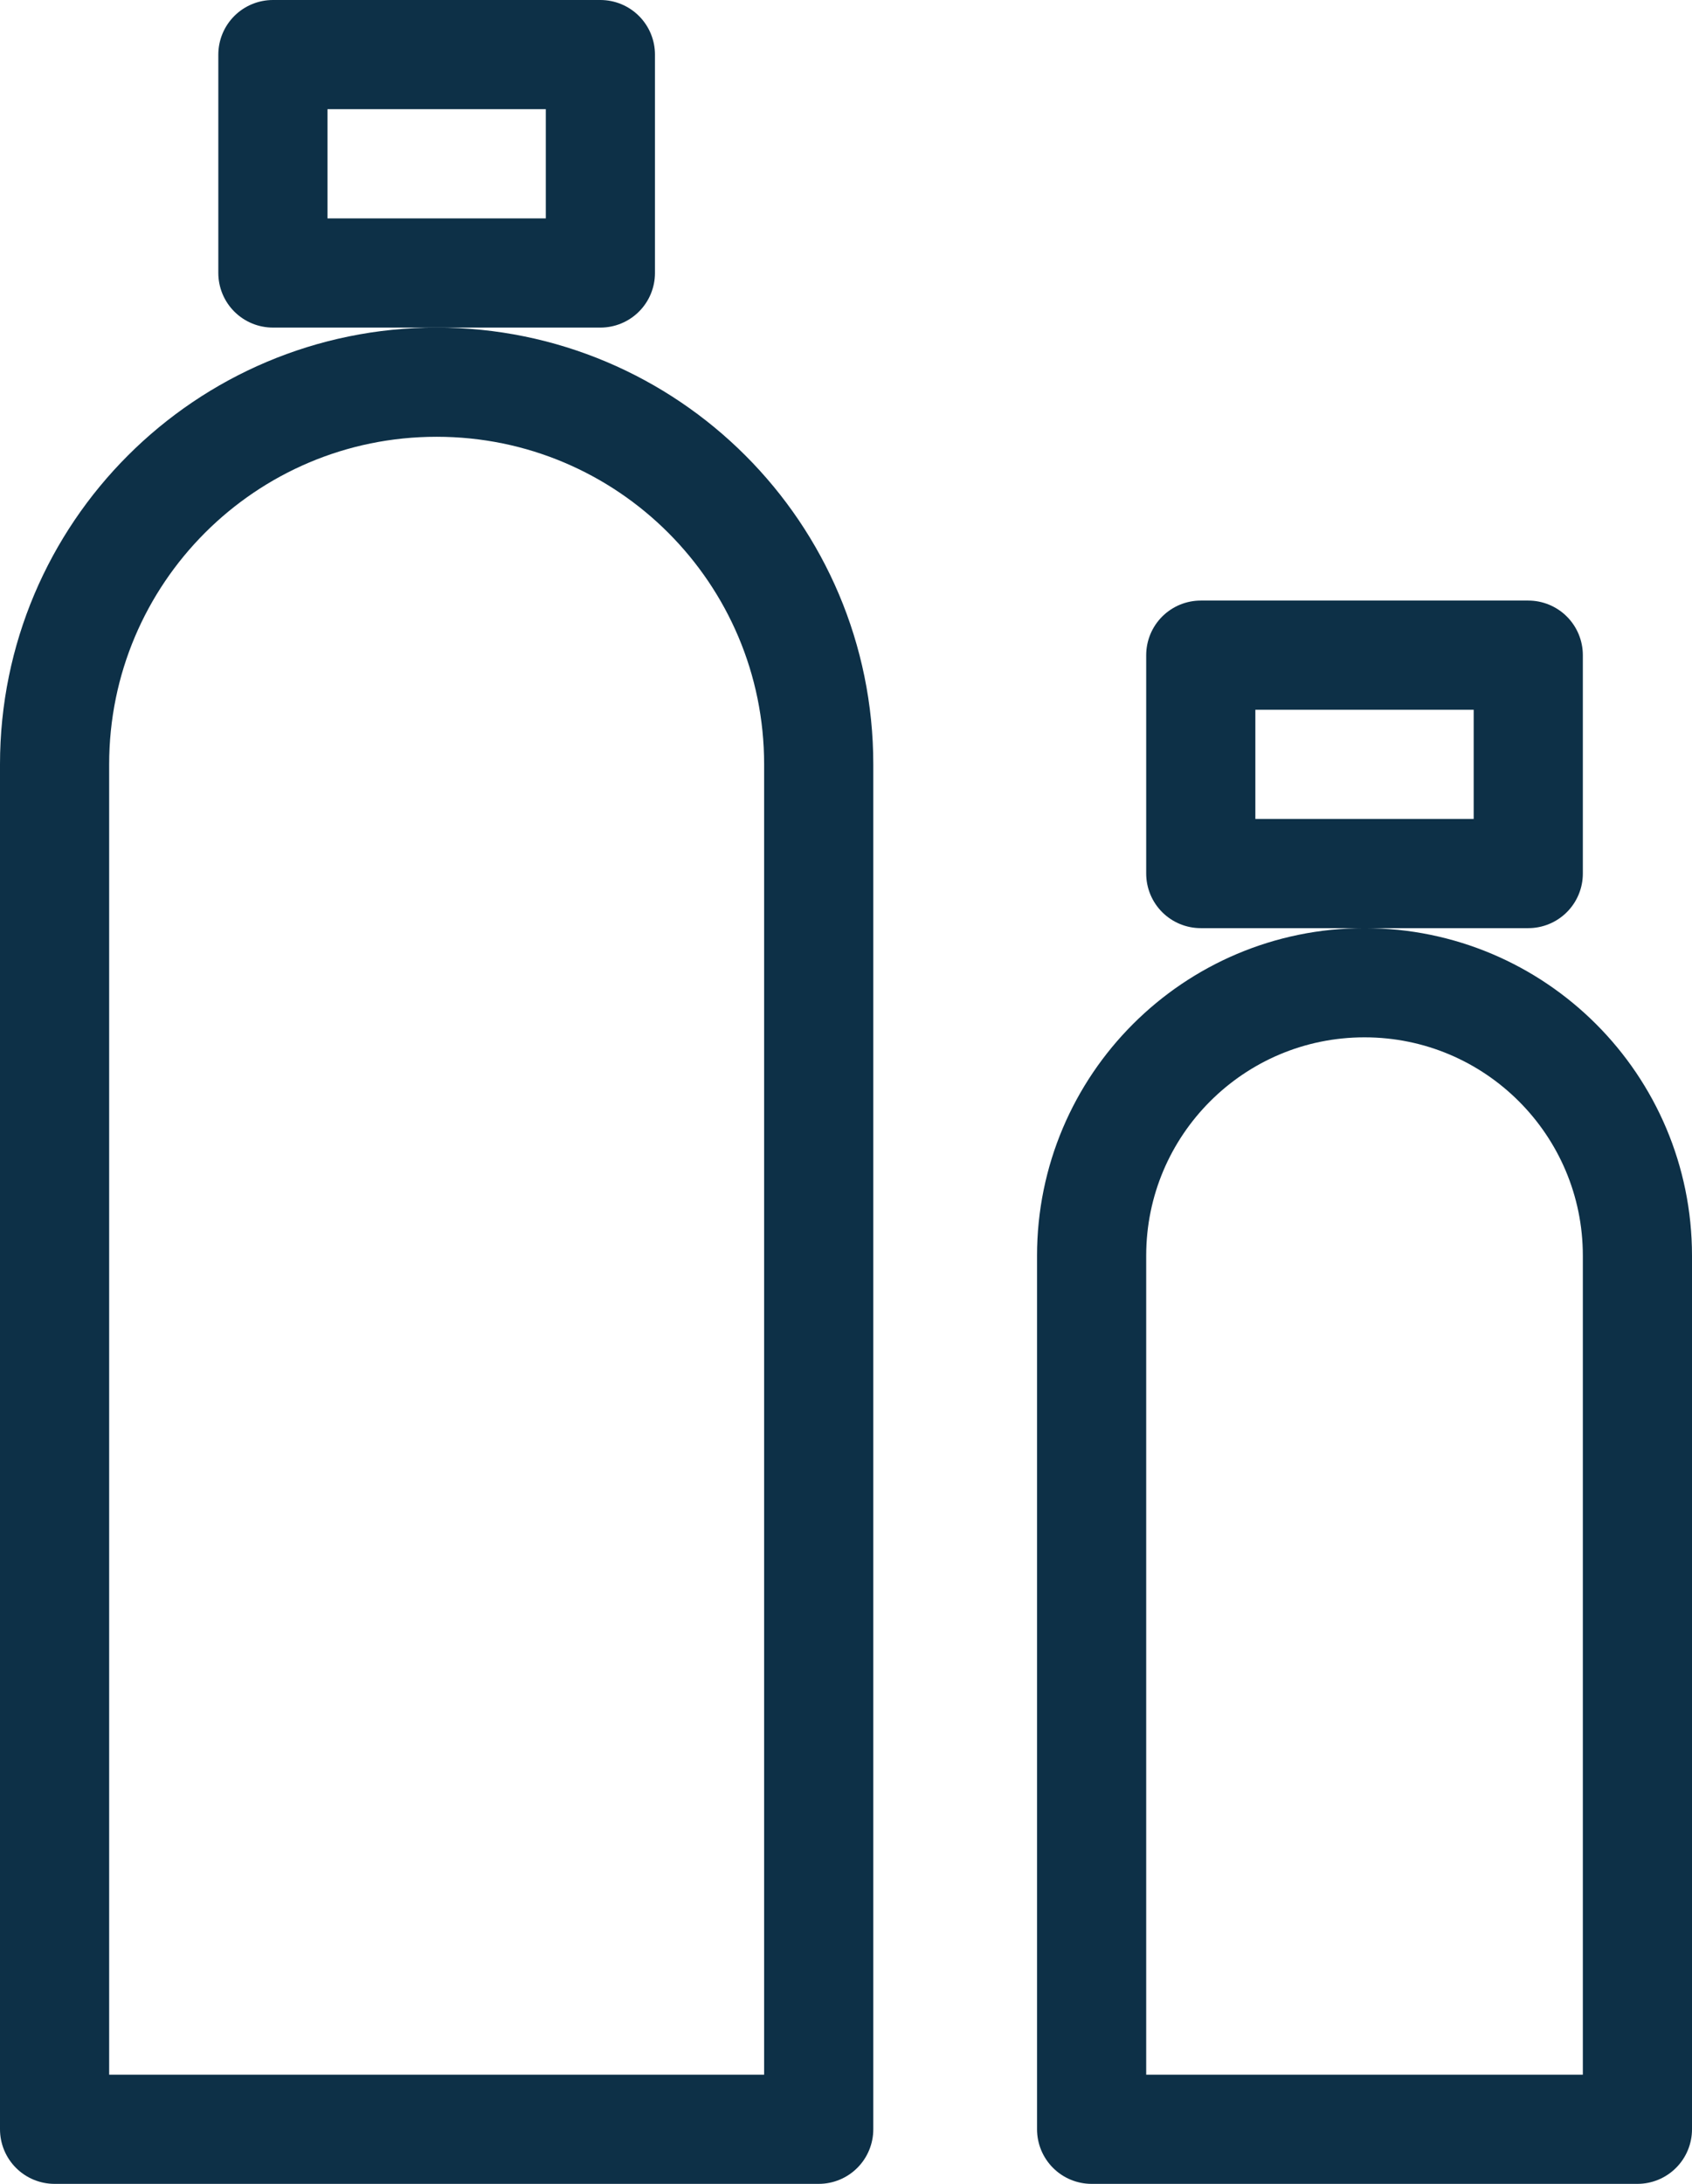 <svg width="31" height="40" viewBox="0 0 31 40" fill="none" xmlns="http://www.w3.org/2000/svg">
<path d="M1 39H15V28.053V18.79V16.263V14C15 10.134 11.866 7 8 7C4.134 7 1 10.134 1 14V39Z" stroke="#0D3047" stroke-width="2" stroke-linejoin="round"/>
<path d="M20 39H30V31.816V25.737V24.079V23C30 20.239 27.761 18 25 18C22.239 18 20 20.239 20 23V39Z" stroke="#0D3047" stroke-width="2" stroke-linejoin="round"/>
<rect x="5" y="1" width="6" height="4" stroke="#0D3047" stroke-width="2" stroke-linejoin="round"/>
<rect x="22" y="12" width="6" height="4" stroke="#0D3047" stroke-width="2" stroke-linejoin="round"/>
</svg>
